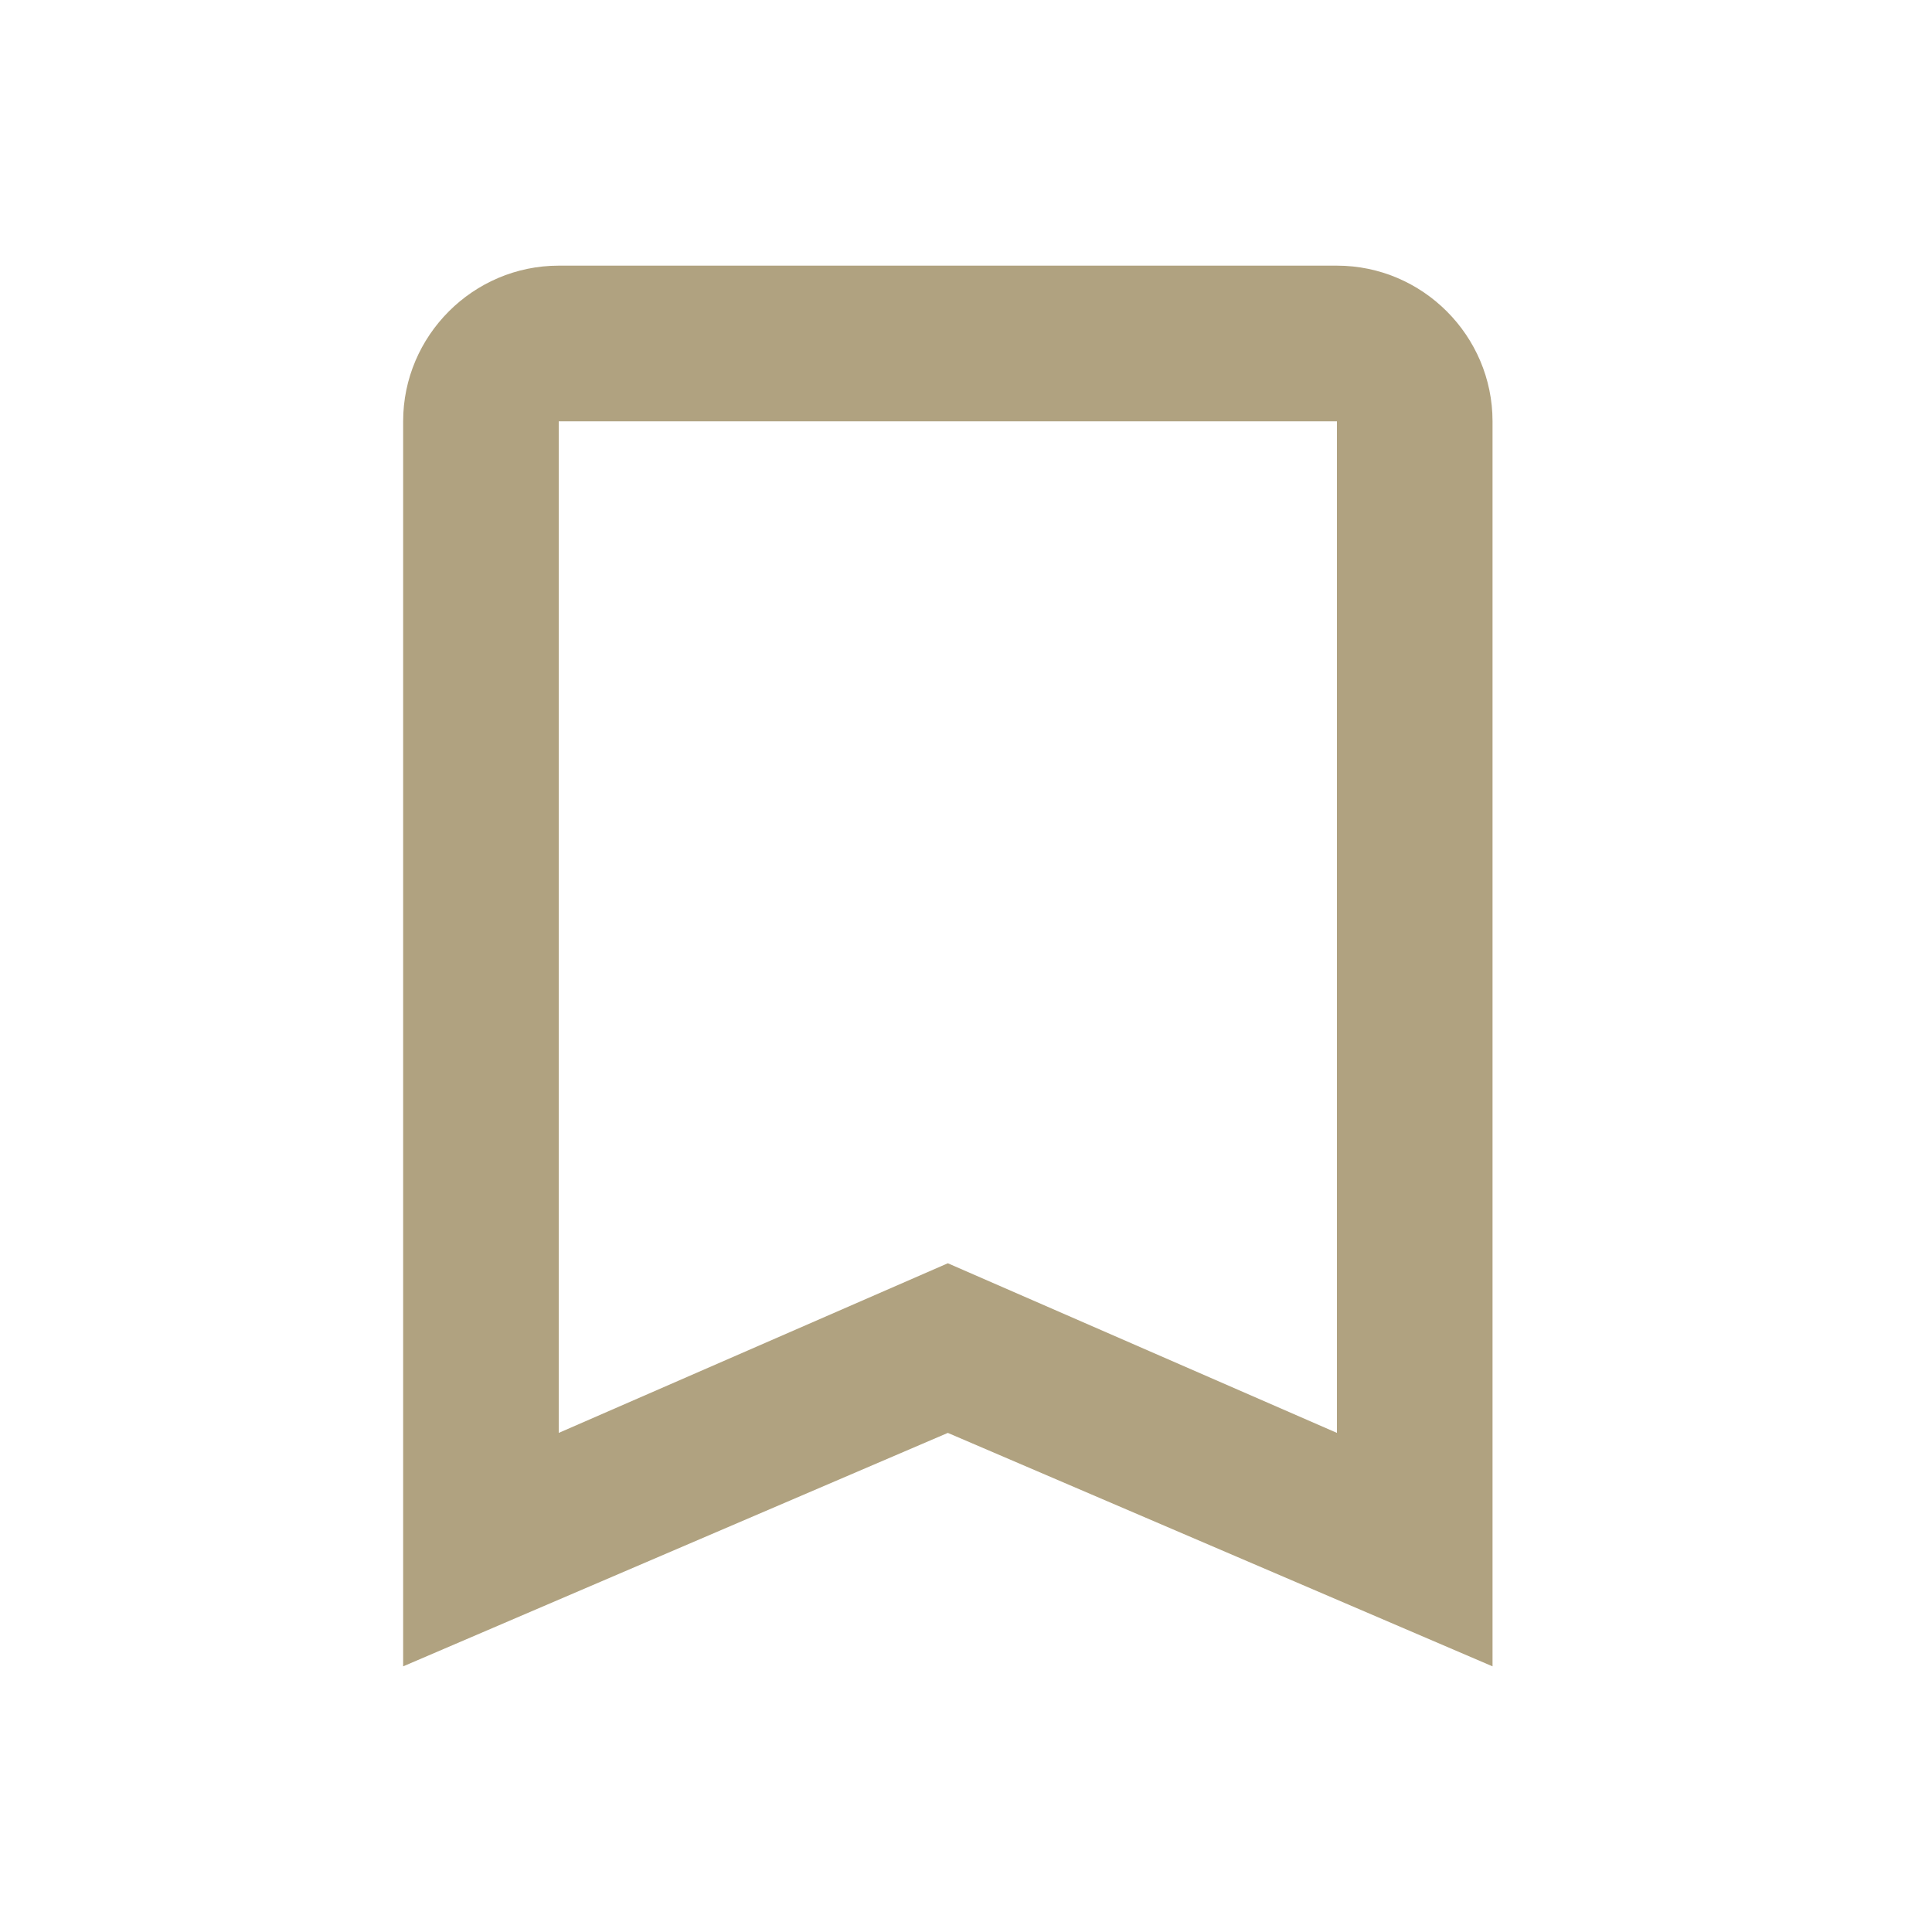 <svg width="30" height="30" viewBox="0 0 30 30" fill="none" xmlns="http://www.w3.org/2000/svg">
<path d="M20.76 4.125H8.676C7.347 4.125 6.26 5.213 6.26 6.542V25.875L14.718 22.25L23.176 25.875V6.542C23.176 5.213 22.089 4.125 20.76 4.125ZM20.76 22.25L14.718 19.616L8.676 22.25V6.542H20.76V22.25Z" fill="#B0A280"/>
</svg>
